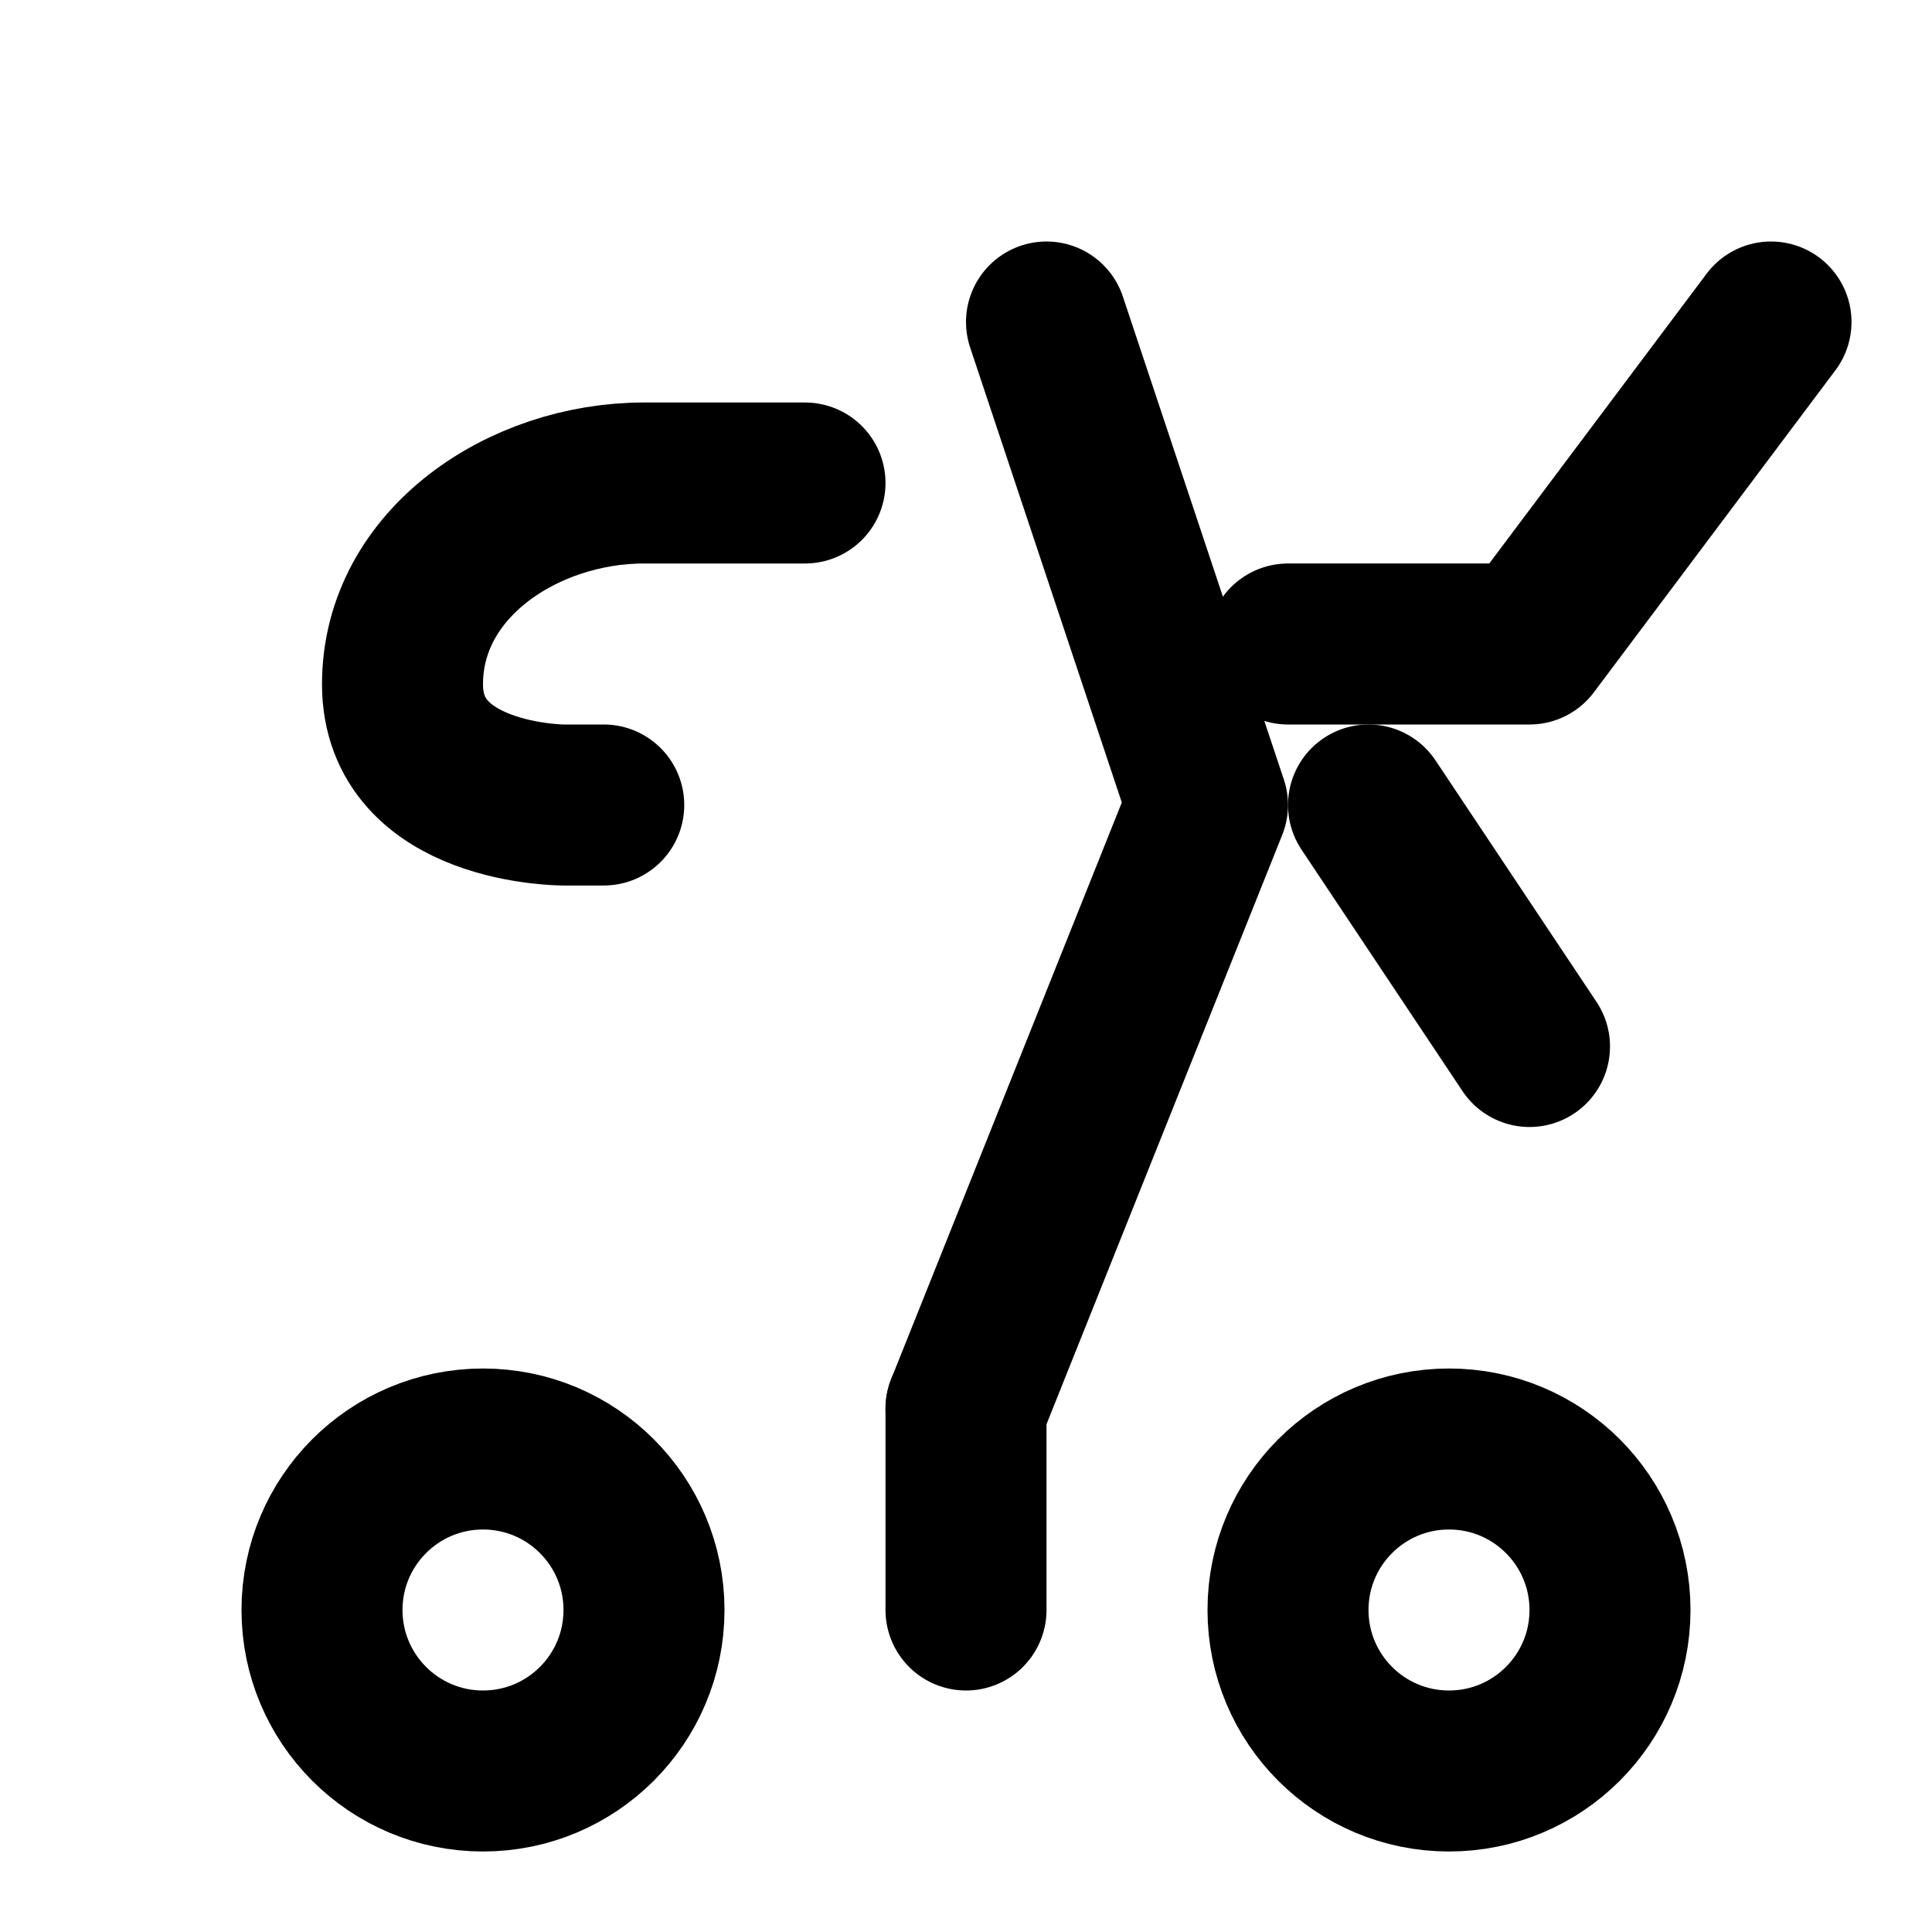 
    <svg xmlns="http://www.w3.org/2000/svg" width="24" height="24" viewBox="0 0 24 24" fill="none" stroke="currentColor" stroke-width="2" stroke-linecap="round" stroke-linejoin="round" class="lucide lucide-bike">
      <path d="M12 17.5L15 10l-2-6"/>
      <path d="M16 8h3L22 4"/>
      <circle cx="18" cy="20" r="2"/>
      <circle cx="6" cy="20" r="2"/>
      <path d="M12 17.5V20"/>
      <path d="M7.5 10h-.5S5 10 5 8.5 6.5 6 8 6h2"/>
      <path d="m19 13-2-3"/>
    </svg>
  